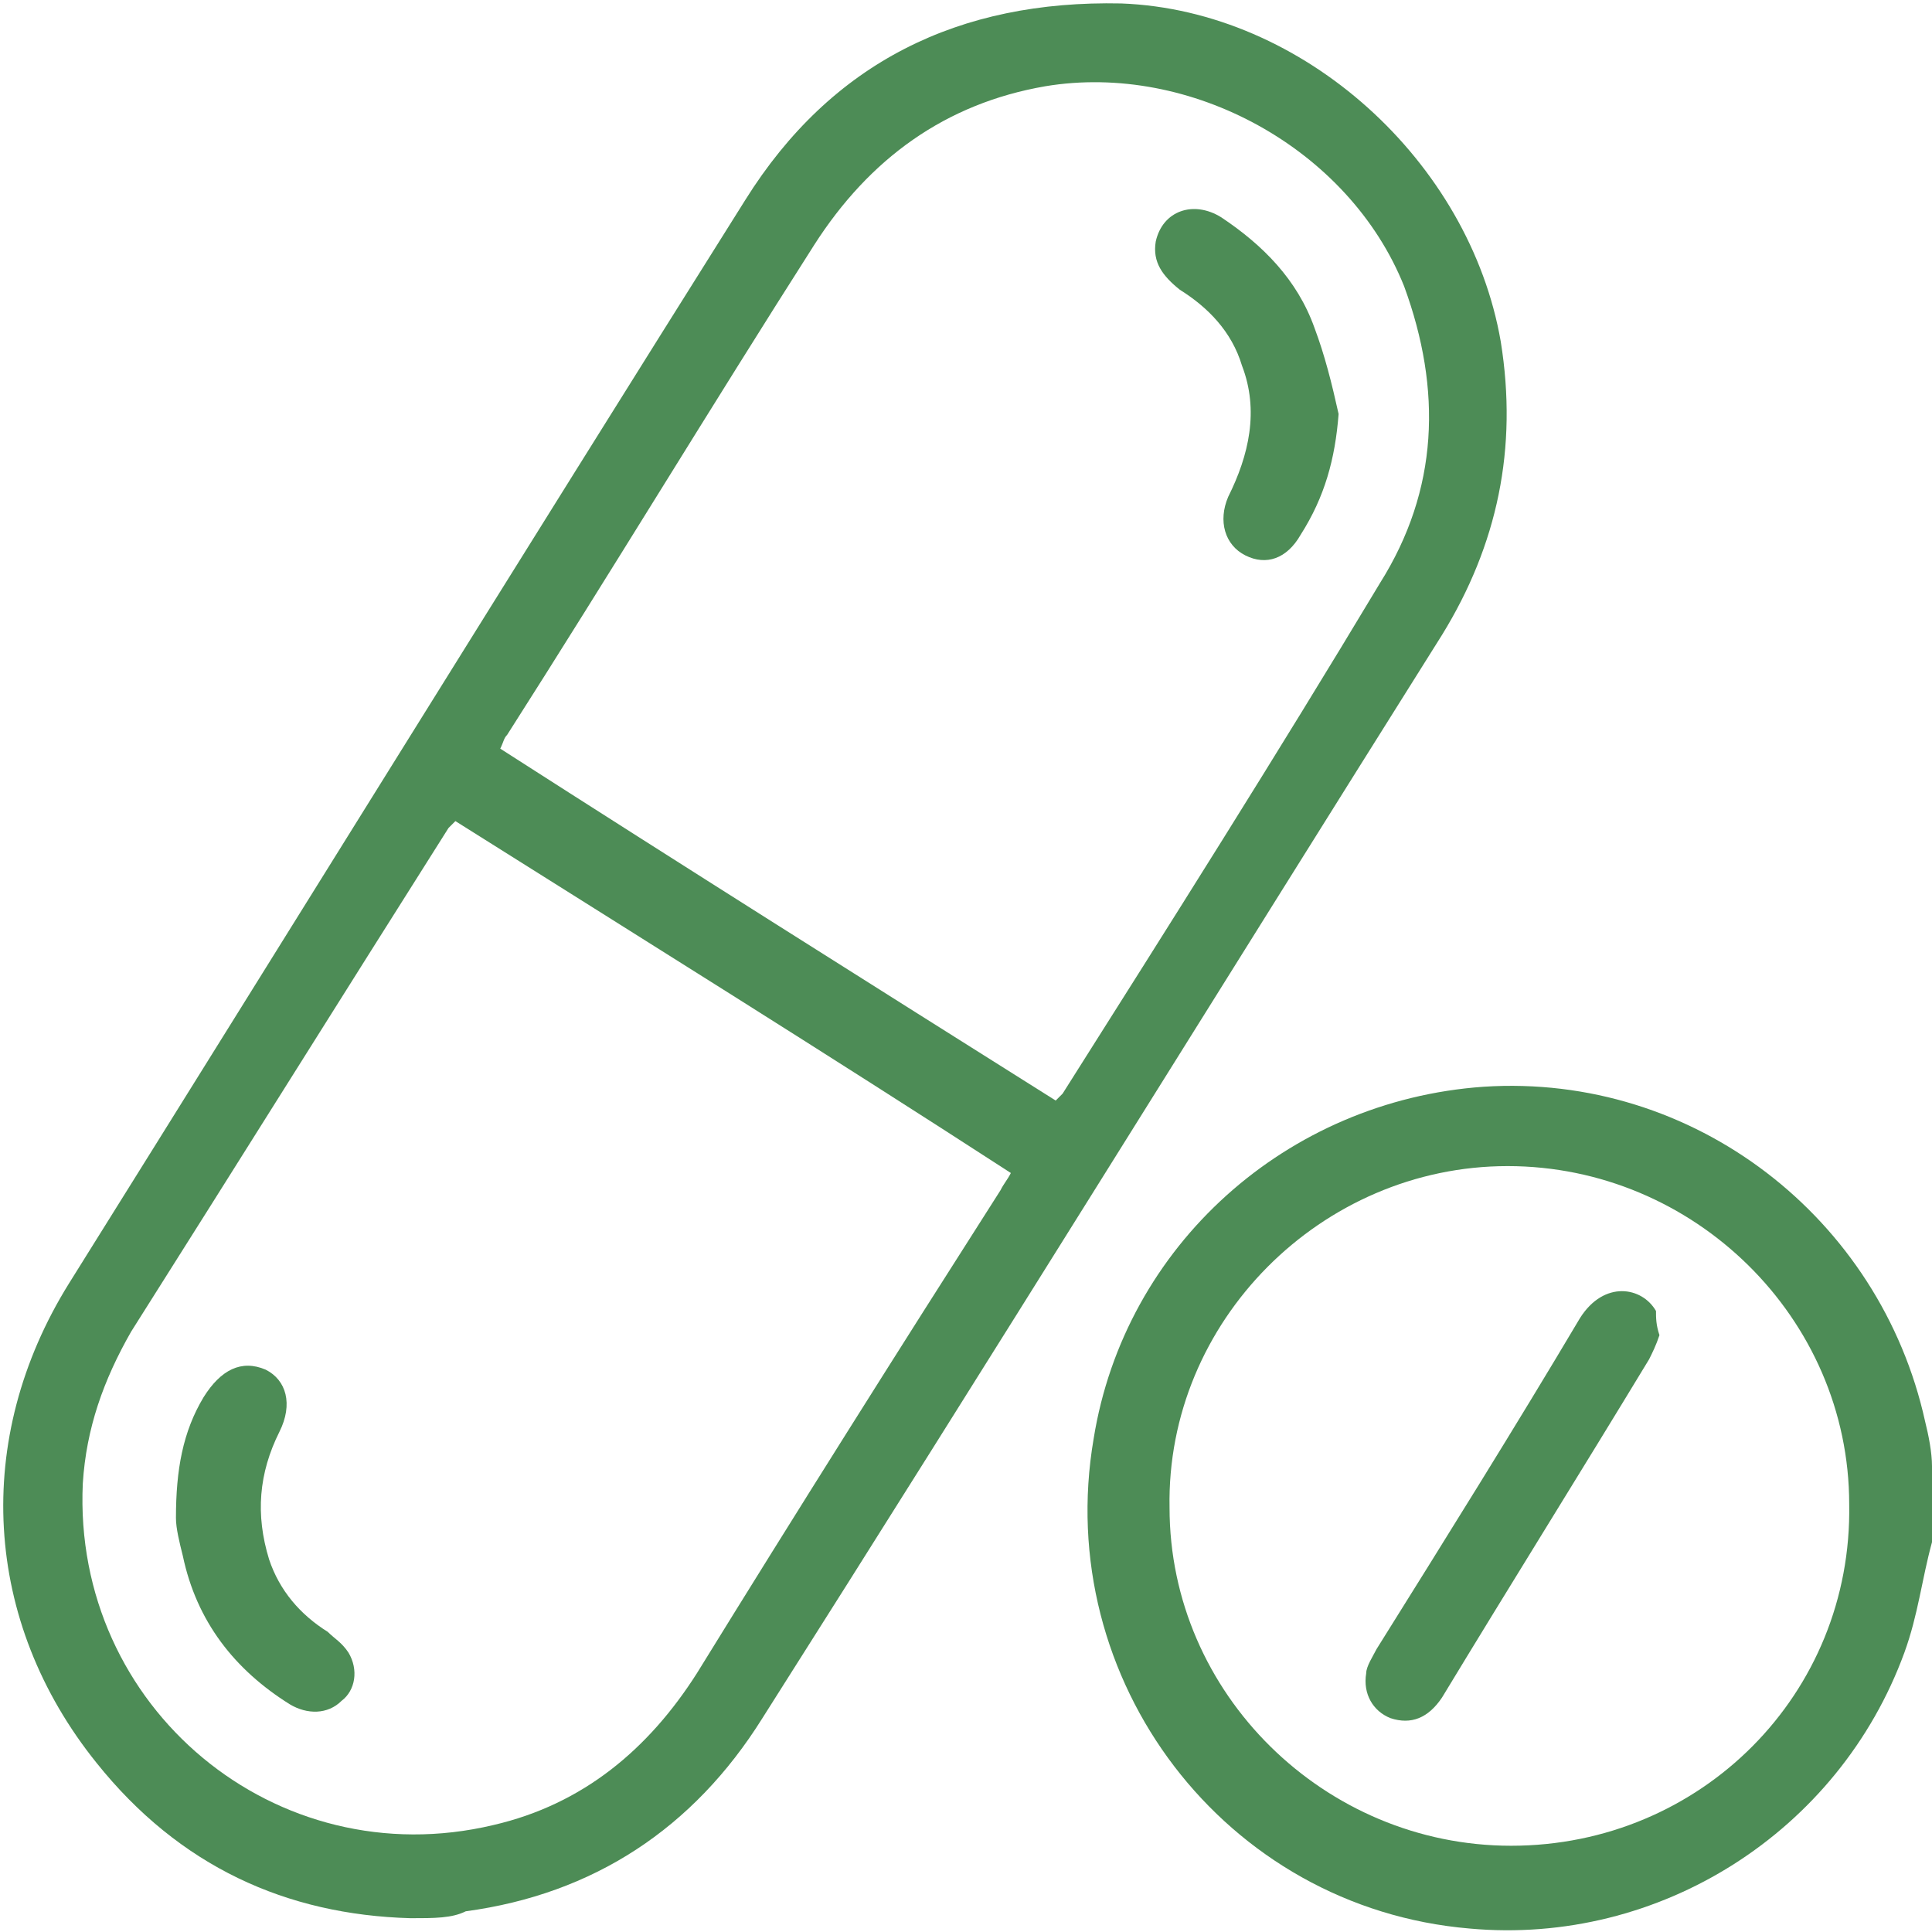 <?xml version="1.0" encoding="UTF-8"?> <!-- Generator: Adobe Illustrator 25.4.1, SVG Export Plug-In . SVG Version: 6.00 Build 0) --> <svg xmlns="http://www.w3.org/2000/svg" xmlns:xlink="http://www.w3.org/1999/xlink" id="Слой_1" x="0px" y="0px" width="56px" height="56px" viewBox="0 0 56 56" style="enable-background:new 0 0 56 56;" xml:space="preserve"> <style type="text/css"> .st0{fill:#4D8C56;} </style> <g> <path class="st0" d="M56,44.7c-0.3,1.1-0.4,2.1-0.8,3.2c-1.9,5.2-7.1,8.5-12.6,8c-7.1-0.6-12.1-7.2-10.9-14.2 c0.9-5.6,5.6-9.8,11.3-10.2c6.1-0.4,11.5,3.8,12.8,9.7c0.1,0.4,0.2,0.9,0.2,1.3C56,43.3,56,44,56,44.7z M43.8,53.5 c5.5,0,9.9-4.4,9.8-9.9c0-5.4-4.5-9.8-9.9-9.8c-5.4,0-9.9,4.5-9.8,9.9C33.9,49.1,38.4,53.5,43.8,53.5z"></path> <path class="st0" d="M11.9,55.6c-3.6-0.1-6.7-1.5-9.1-4.5c-3.3-4.1-3.6-9.4-0.8-13.9C8.5,26.8,15,16.3,21.6,5.8 c2.5-4,6.2-5.8,10.9-5.7c5.3,0.2,10.1,4.6,11,9.8c0.5,3.1-0.1,5.9-1.7,8.5c-6.6,10.5-13.1,21-19.7,31.4c-2,3.2-4.9,5.1-8.6,5.6 C13.1,55.6,12.6,55.6,11.9,55.6z M13.2,23.8C13.1,23.9,13,24,13,24c-3.1,4.9-6.1,9.7-9.2,14.6C3,40,2.5,41.4,2.4,43 C2.1,49.5,8,54.4,14.3,52.9c2.6-0.6,4.5-2.2,5.9-4.4c2.9-4.7,5.8-9.3,8.8-14c0.1-0.2,0.2-0.3,0.3-0.5 C23.9,30.5,18.6,27.2,13.2,23.8z M30.6,31.9c0.1-0.1,0.1-0.1,0.2-0.2c3.1-4.9,6.2-9.8,9.2-14.8c1.7-2.7,1.8-5.6,0.7-8.6 c-1.6-4-6.2-6.5-10.4-5.8c-2.9,0.5-5.1,2.1-6.7,4.6c-3,4.7-5.9,9.5-8.9,14.2c-0.1,0.1-0.1,0.2-0.2,0.4 C19.8,25.1,25.2,28.5,30.6,31.9z"></path> <path class="st0" d="M48.1,38.7c-0.1,0.3-0.2,0.5-0.3,0.7c-2,3.3-4,6.5-6,9.8c-0.4,0.6-0.9,0.8-1.5,0.6c-0.5-0.2-0.8-0.7-0.7-1.3 c0-0.2,0.2-0.5,0.3-0.7c2-3.2,4-6.4,5.9-9.6c0.7-1.1,1.8-0.9,2.2-0.2C48,38.2,48,38.4,48.1,38.7z"></path> <path class="st0" d="M5.1,44c0-1.4,0.2-2.5,0.8-3.5c0.5-0.8,1.1-1.1,1.8-0.8c0.6,0.3,0.8,1,0.4,1.8c-0.6,1.2-0.7,2.4-0.3,3.7 c0.3,0.9,0.9,1.6,1.7,2.1c0.2,0.2,0.4,0.3,0.6,0.6c0.3,0.5,0.2,1.1-0.2,1.4c-0.4,0.4-1,0.4-1.5,0.1c-1.6-1-2.7-2.4-3.1-4.3 C5.2,44.7,5.1,44.3,5.1,44z"></path> <path class="st0" d="M38.8,12c-0.1,1.3-0.4,2.4-1.1,3.5c-0.4,0.7-1,0.9-1.6,0.6c-0.6-0.3-0.8-1-0.5-1.7c0.6-1.2,0.9-2.5,0.4-3.8 c-0.3-1-1-1.7-1.8-2.2C33.7,8,33.4,7.6,33.5,7c0.2-0.9,1.1-1.2,1.9-0.7c1.2,0.8,2.2,1.8,2.7,3.2C38.4,10.3,38.6,11.1,38.8,12z"></path> </g> </svg> 